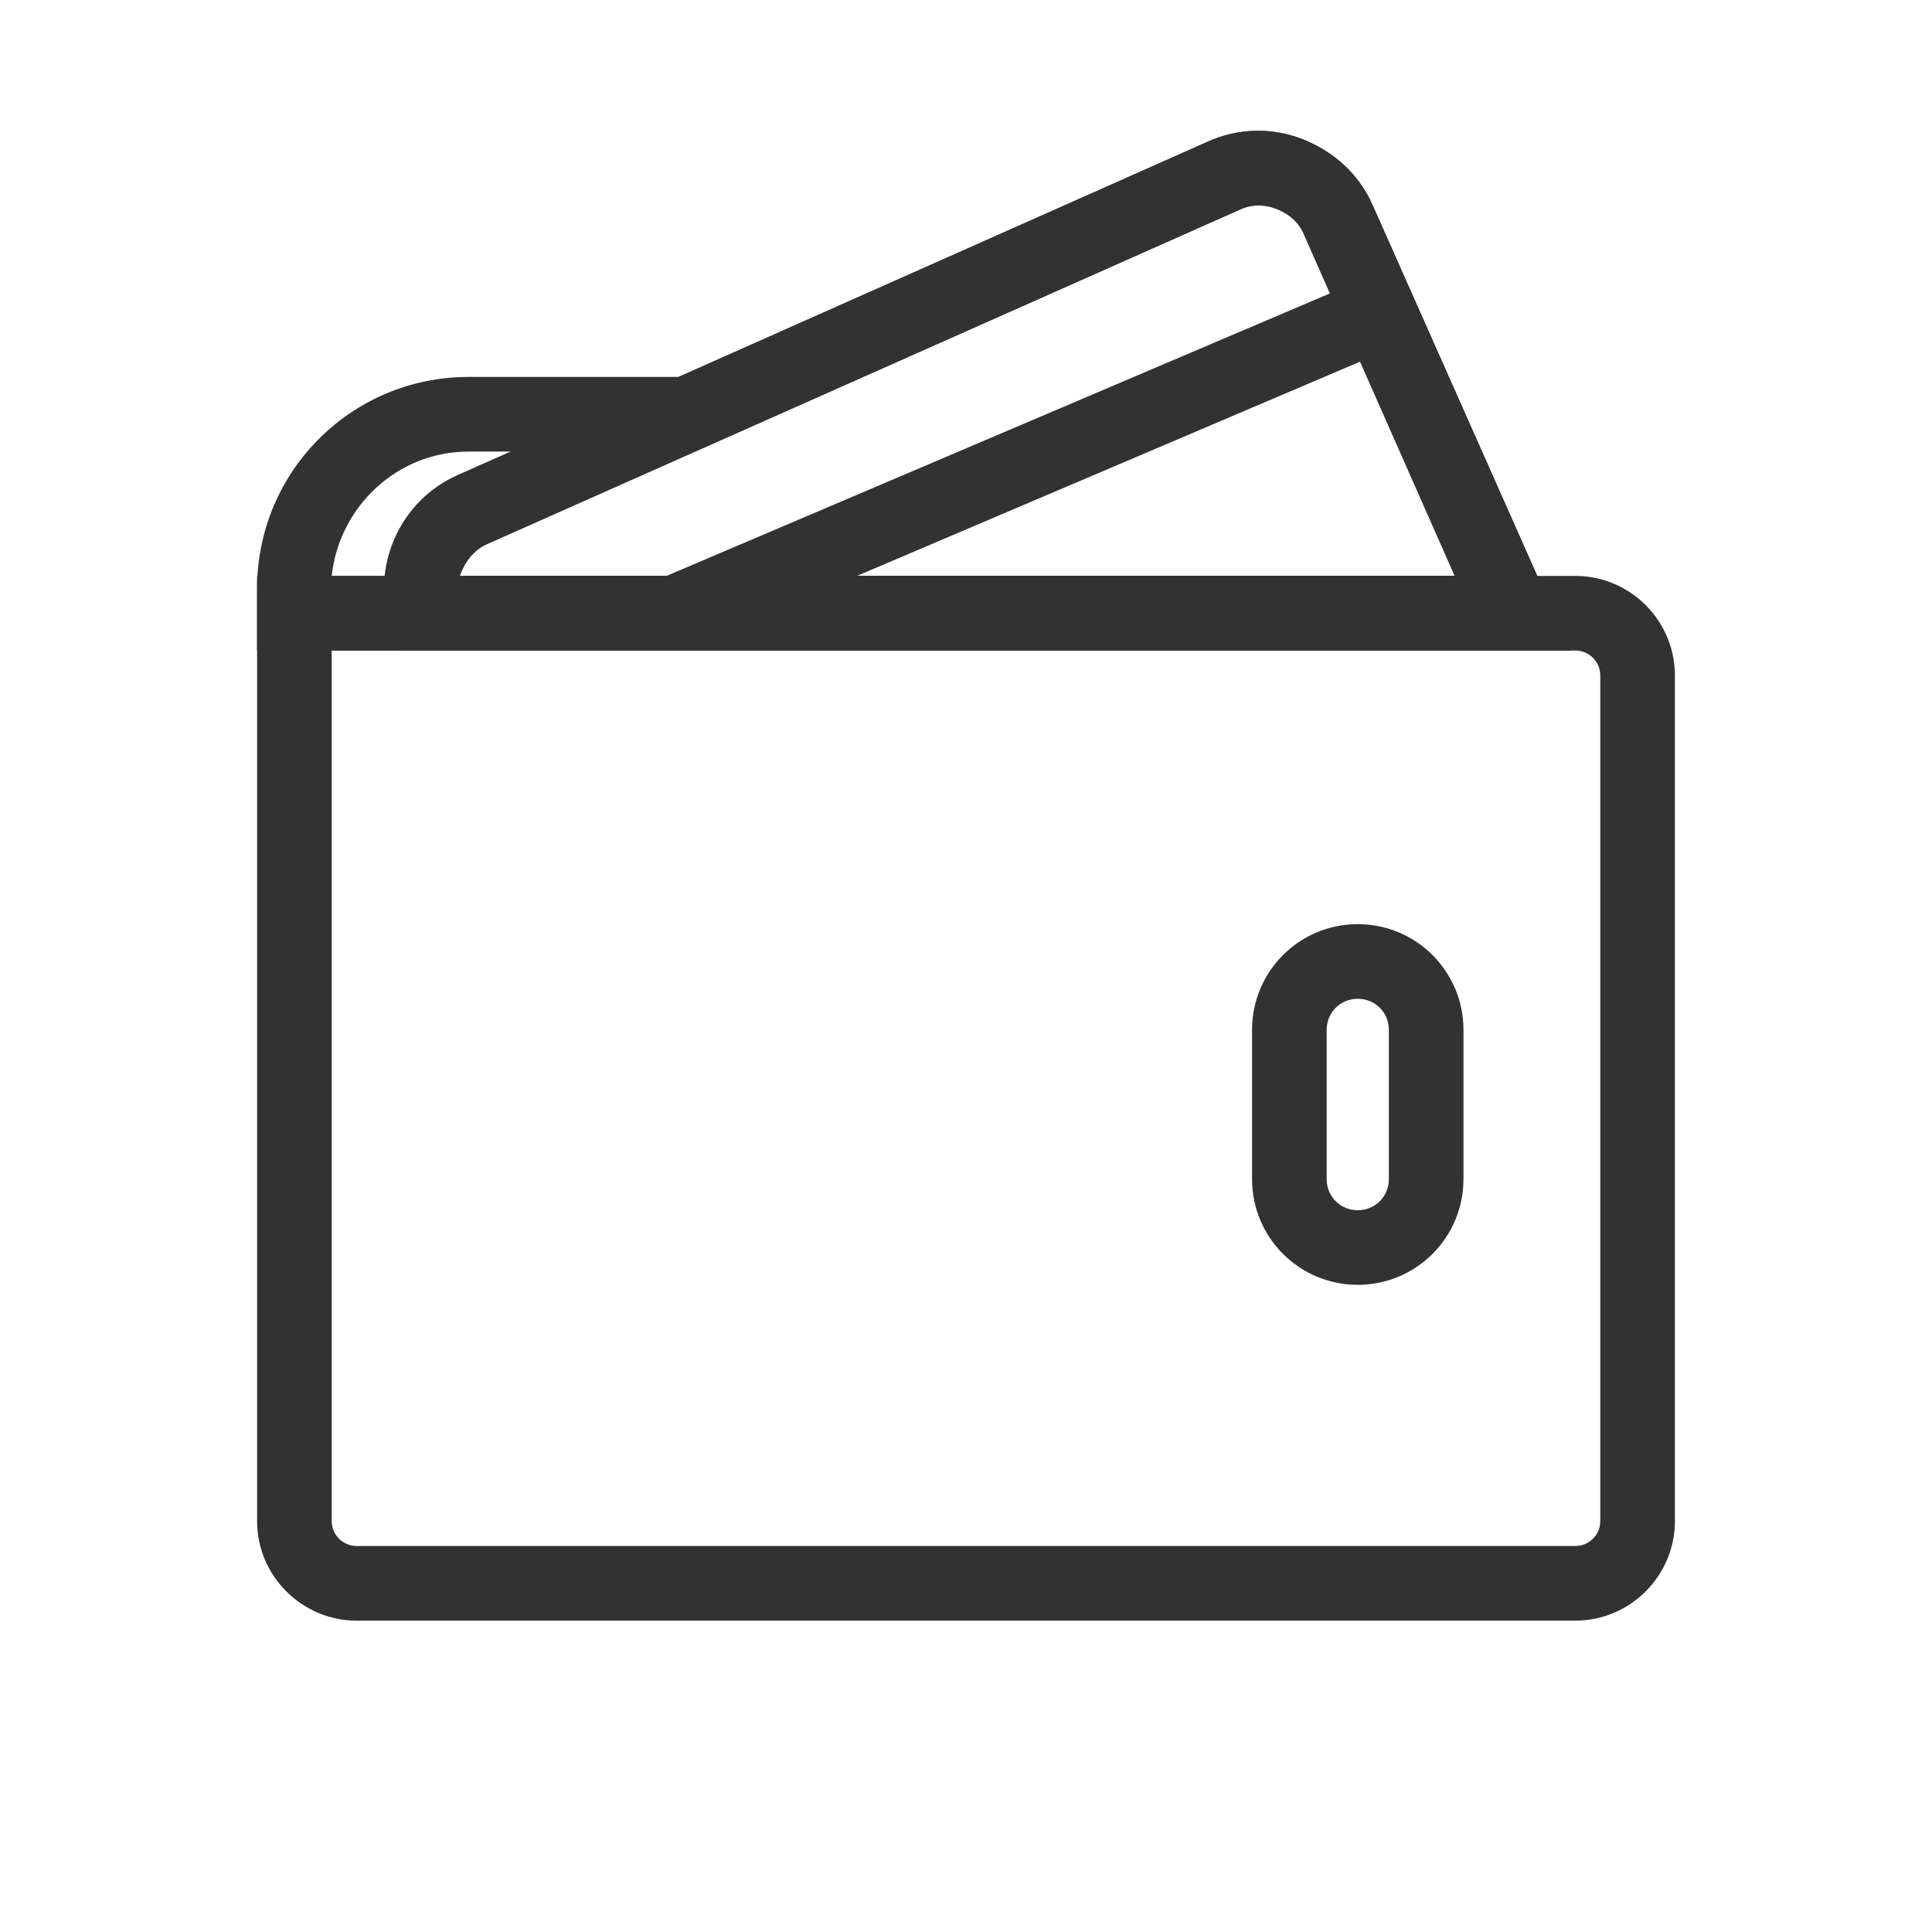 <svg class="svg-icon" style="width: 1em; height: 1em;vertical-align: middle;fill: currentColor;overflow: hidden;" viewBox="0 0 1024 1024" version="1.1" xmlns="http://www.w3.org/2000/svg"><path d="M832.361 344.802H210.096l-3.955-14.502c-9.229-31.641 6.592-65.259 36.255-78.442L639.881 75.198C655.701 67.947 674.158 67.288 690.638 73.88s29.663 18.457 36.914 34.937L832.361 344.802z m-588.647-39.551h527.344L691.297 124.636c-2.637-6.592-7.91-11.206-14.502-13.843-6.592-2.637-13.843-2.637-20.435 0.659L258.875 288.113c-7.91 3.296-12.524 9.888-15.161 17.139z" fill="#323232" /><path d="M832.361 344.802H136.268v-32.959c0-61.963 50.098-112.061 112.061-112.061h111.401L639.881 75.198C655.701 67.947 674.158 67.288 690.638 73.88s29.663 18.457 36.914 34.937L832.361 344.802zM175.818 305.252h595.239L691.297 124.636c-2.637-6.592-7.91-11.206-14.502-13.843-6.592-2.637-13.843-2.637-20.435 0.659L368.299 239.334H248.328c-37.573 0-68.555 29.004-72.51 65.918z" fill="#323232" /><path d="M834.998 858.963H189.002c-29.004 0-52.734-23.73-52.734-52.734V305.252h698.73c29.004 0 52.734 23.73 52.734 52.734v448.242c0 29.004-23.73 52.734-52.734 52.734zM175.818 344.802v461.426c0 7.251 5.933 13.184 13.184 13.184h645.996c7.251 0 13.184-5.933 13.184-13.184V357.986c0-7.251-5.933-13.184-13.184-13.184H175.818z" fill="#323232" /><path d="M719.642 680.984c-30.981 0-56.03-25.049-56.03-56.03v-79.102c0-30.981 25.049-56.03 56.03-56.03s56.03 25.049 56.03 56.03v79.102c0 30.981-25.049 56.03-56.03 56.03z m0-151.611c-9.229 0-16.479 7.251-16.479 16.479v79.102c0 9.229 7.251 16.479 16.479 16.479s16.479-7.251 16.479-16.479v-79.102c0-9.229-7.251-16.479-16.479-16.479zM347.475 307.704l369.365-157.28 15.491 36.387-369.358 157.28z" fill="#323232" /></svg>